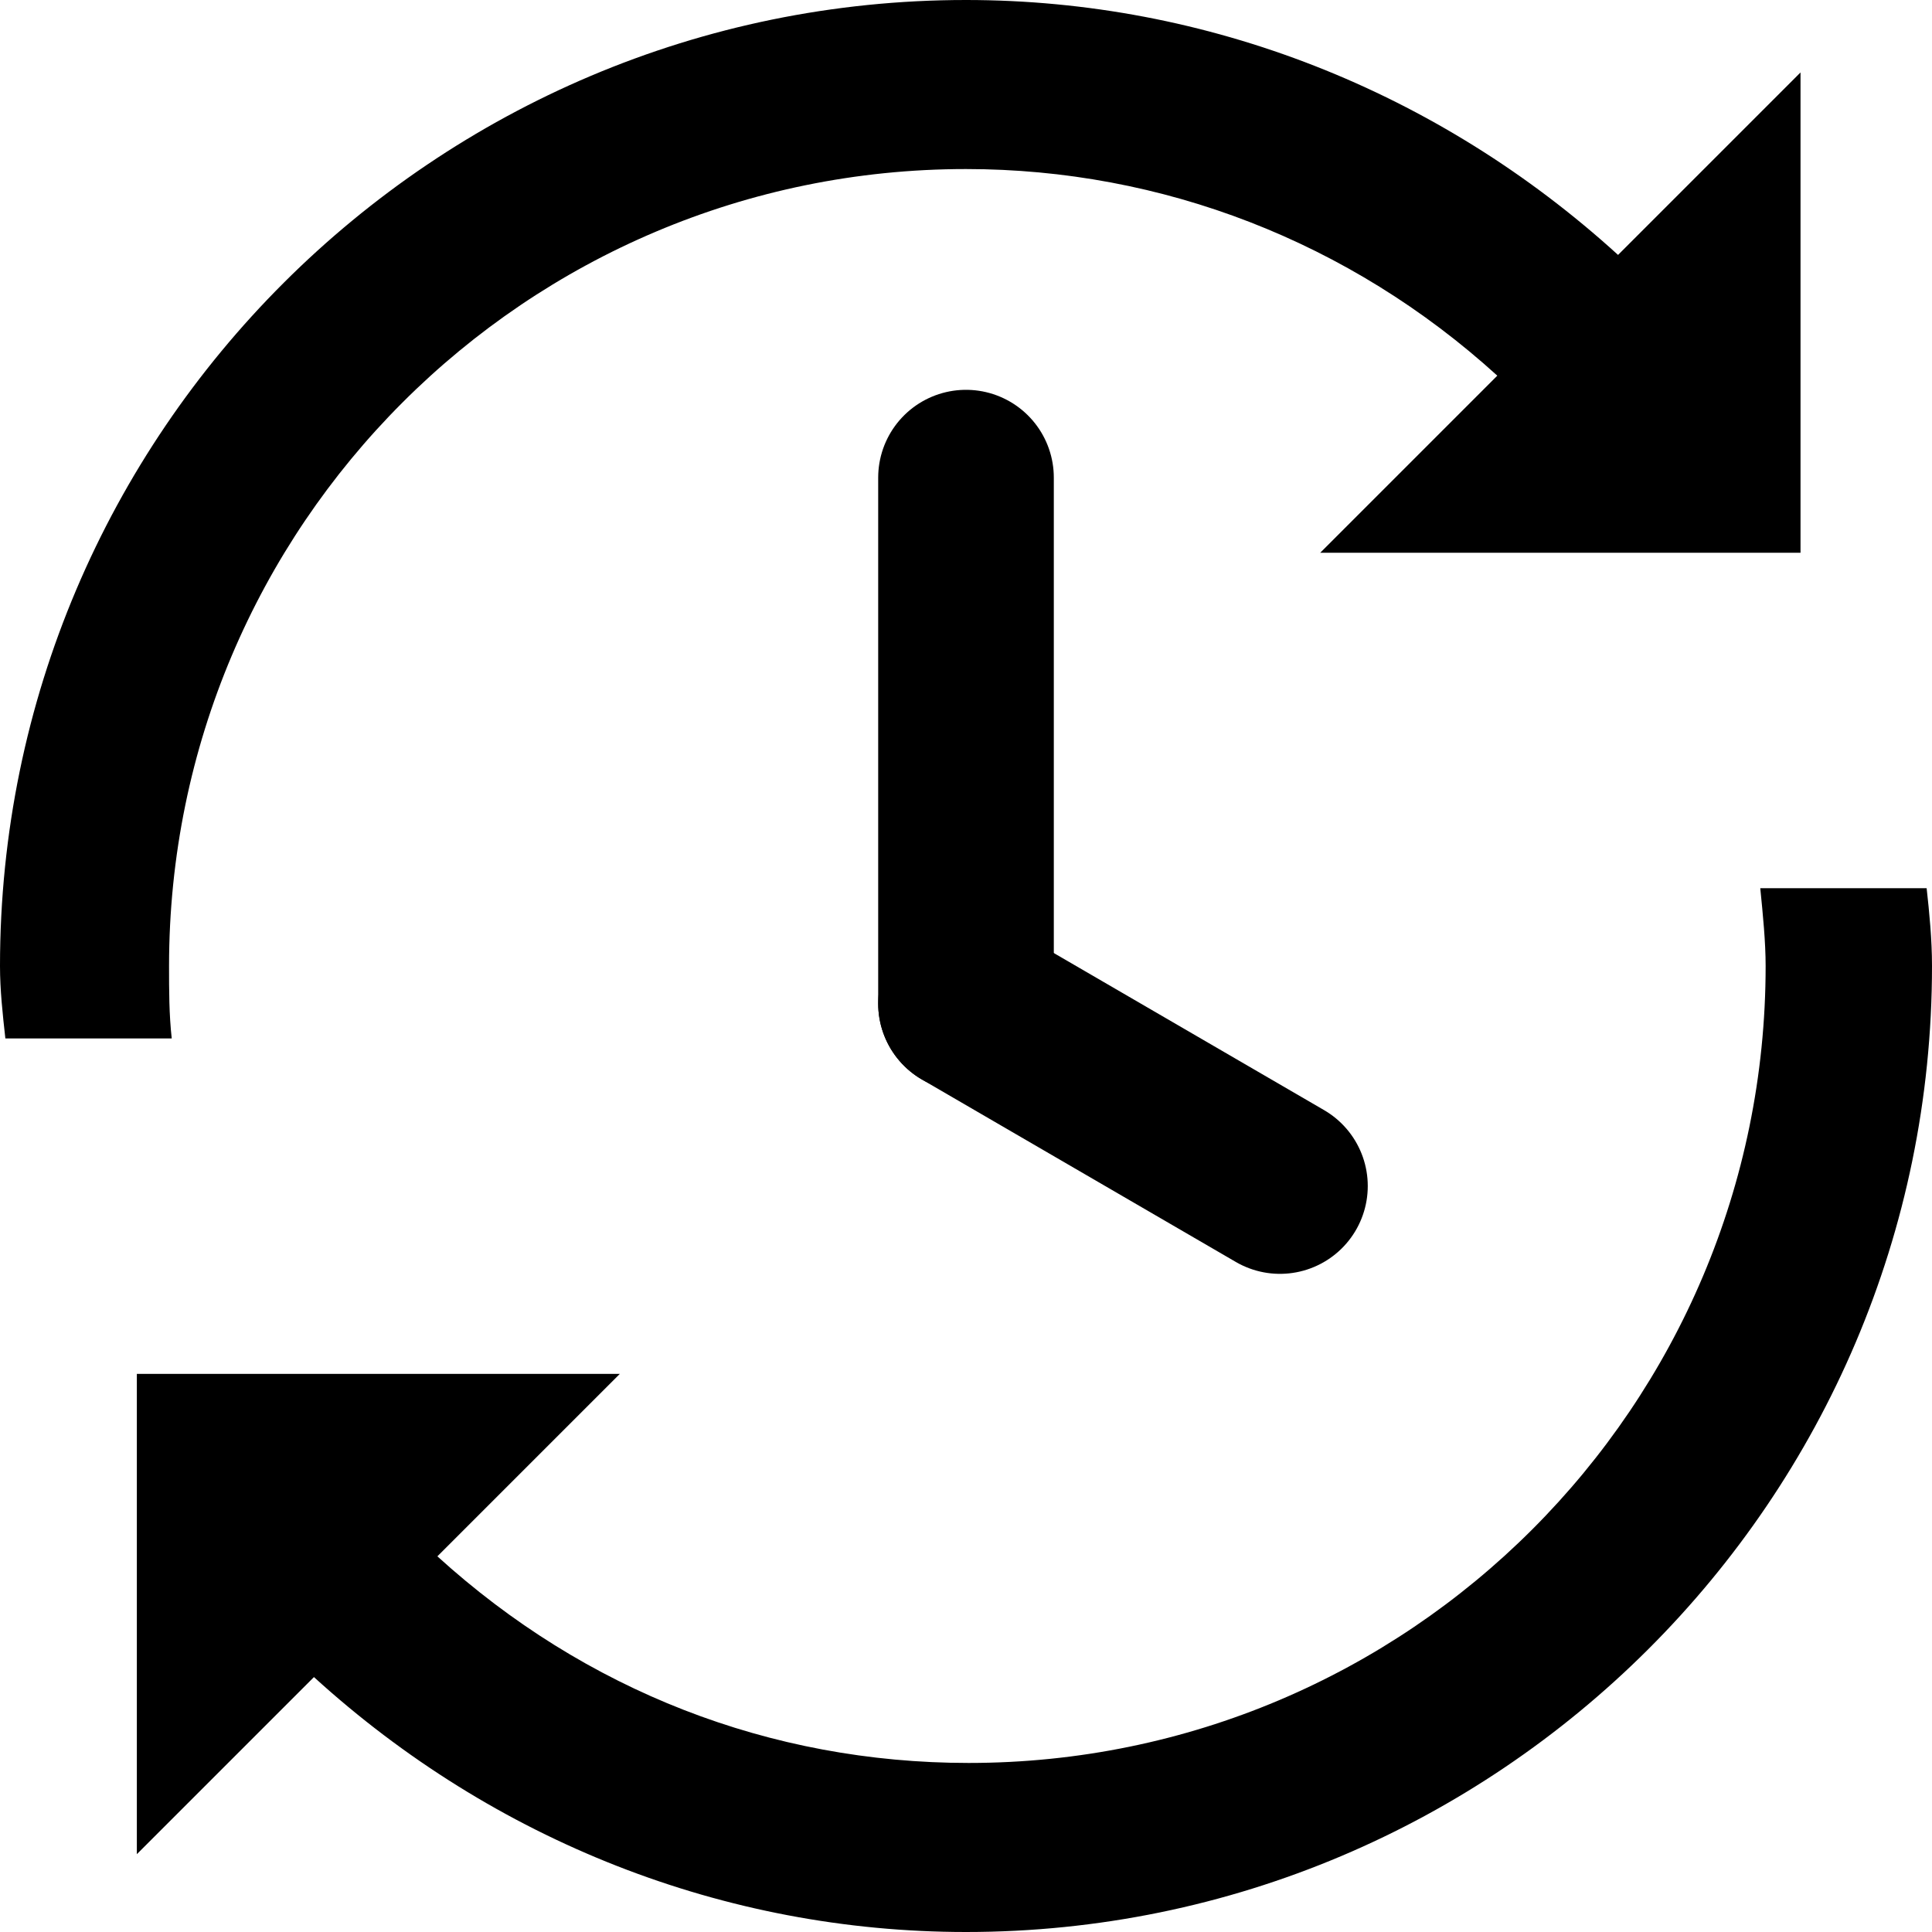 <?xml version="1.0" encoding="utf-8"?>
<!-- Generator: Adobe Illustrator 21.1.0, SVG Export Plug-In . SVG Version: 6.00 Build 0)  -->
<svg version="1.1" id="Layer_1" xmlns="http://www.w3.org/2000/svg" xmlns:xlink="http://www.w3.org/1999/xlink" x="0px" y="0px"
	 width="72px" height="72px" viewBox="0 0 72 72" enable-background="new 0 0 72 72" xml:space="preserve">
<g>
	<path d="M60.3,9.5C53.6,3.4,45,0,36,0C16.2,0,0,16.1,0,36c0,0.9,0.1,1.8,0.2,2.7h6.2c-0.1-0.9-0.1-1.8-0.1-2.7
		C6.3,19.6,19.6,6.3,36,6.3c7.3,0,14.3,2.7,19.8,7.7l-6.6,6.6h17.9V2.7L60.3,9.5z"/>
	<path d="M65.6,33.1c0.1,1,0.2,2,0.2,2.9c0,16.4-13.3,29.7-29.7,29.7c-7.4,0-14.3-2.7-19.8-7.7l6.8-6.8H5.1v17.9l6.6-6.6
		C18.4,68.6,27,72,36,72c19.8,0,36-16.1,36-36c0-1-0.1-2-0.2-2.9H65.6z"/>
	
		<line fill="none" stroke="#000000" stroke-width="6.545" stroke-linecap="round" stroke-miterlimit="10" x1="36" y1="37.4" x2="36" y2="17.8"/>
	
		<line fill="none" stroke="#000000" stroke-width="6.545" stroke-linecap="round" stroke-miterlimit="10" x1="36" y1="37.4" x2="47.7" y2="44.2"/>
</g>
</svg>
